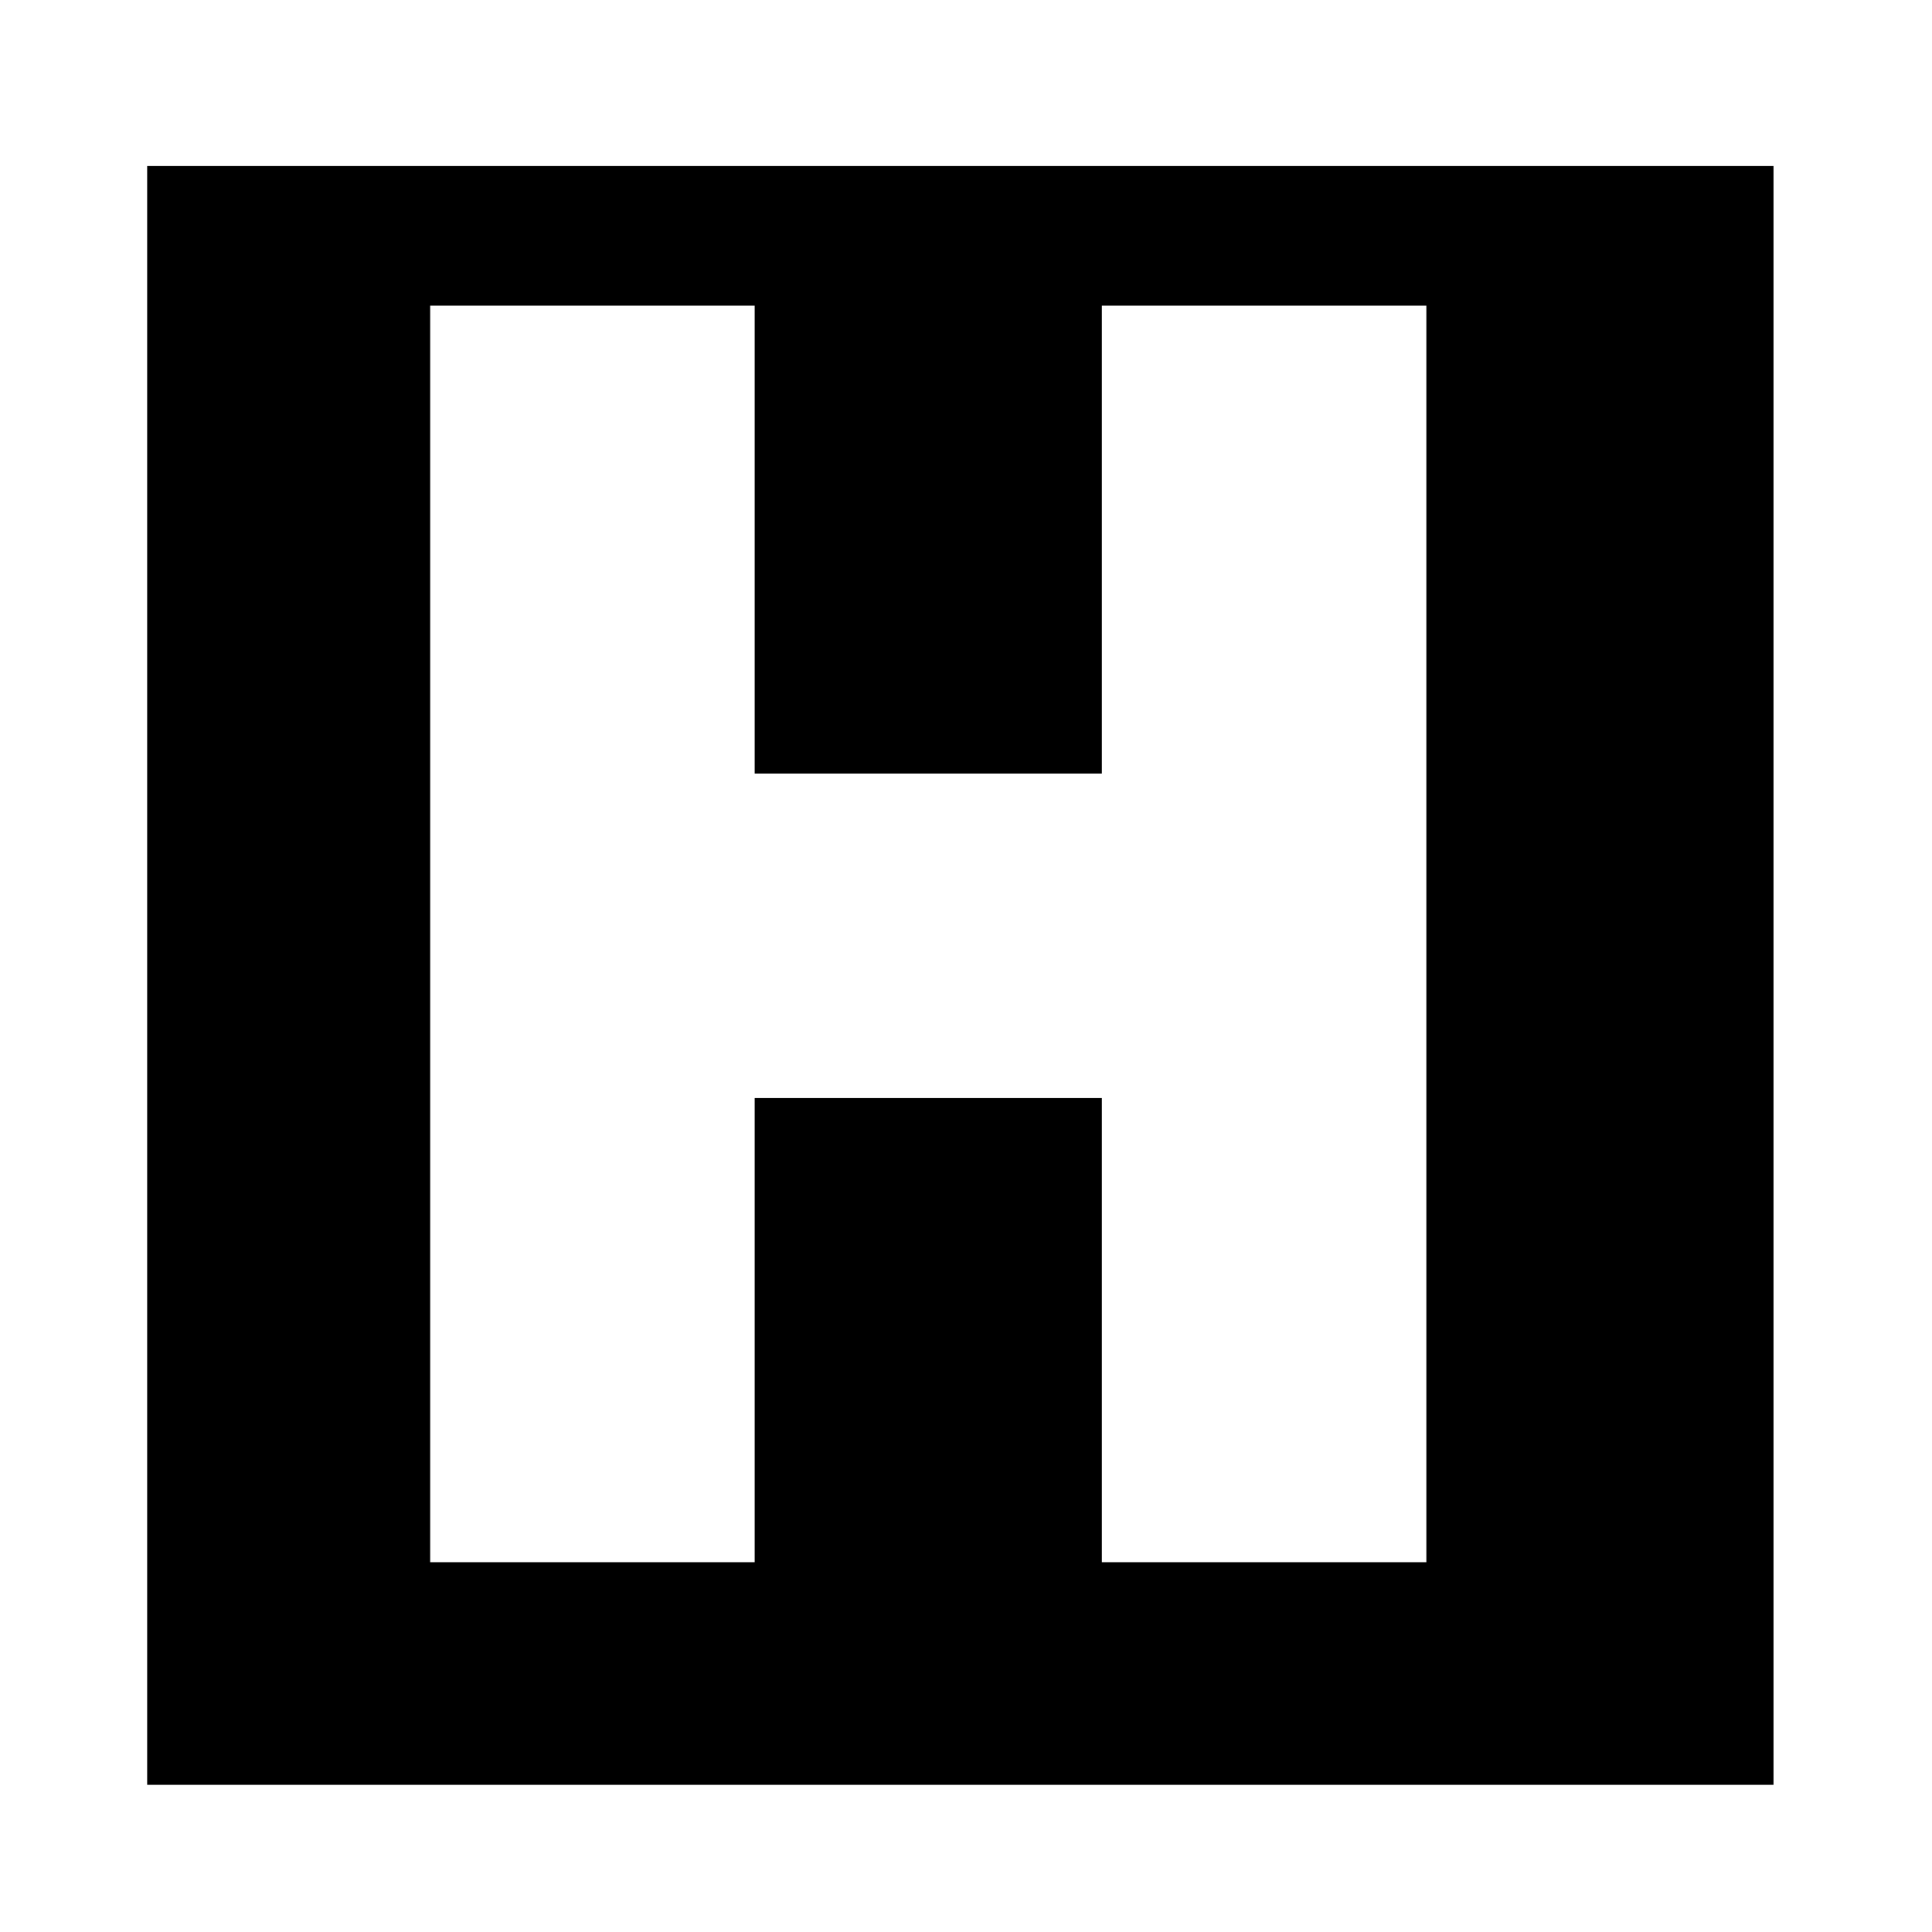 <?xml version="1.0" standalone="no"?>
<!DOCTYPE svg PUBLIC "-//W3C//DTD SVG 20010904//EN"
 "http://www.w3.org/TR/2001/REC-SVG-20010904/DTD/svg10.dtd">
<svg version="1.0" xmlns="http://www.w3.org/2000/svg"
 width="512pt" height="512pt" viewBox="0 0 512 512"
 preserveAspectRatio="xMidYMid meet">
<g transform="translate(0,512) scale(0.1,-0.1)"
fill="#000000" stroke="none">
<path d="M390 2535 l0 -2145 2155 0 2155 0 0 2145 0 2145 -2155 0 -2155 0 0
-2145z m1610 1155 l0 -620 460 0 460 0 0 620 0 620 430 0 430 0 0 -1665 0
-1665 -430 0 -430 0 0 615 0 615 -460 0 -460 0 0 -615 0 -615 -430 0 -430 0 0
1665 0 1665 430 0 430 0 0 -620z"/>
</g>
</svg>
